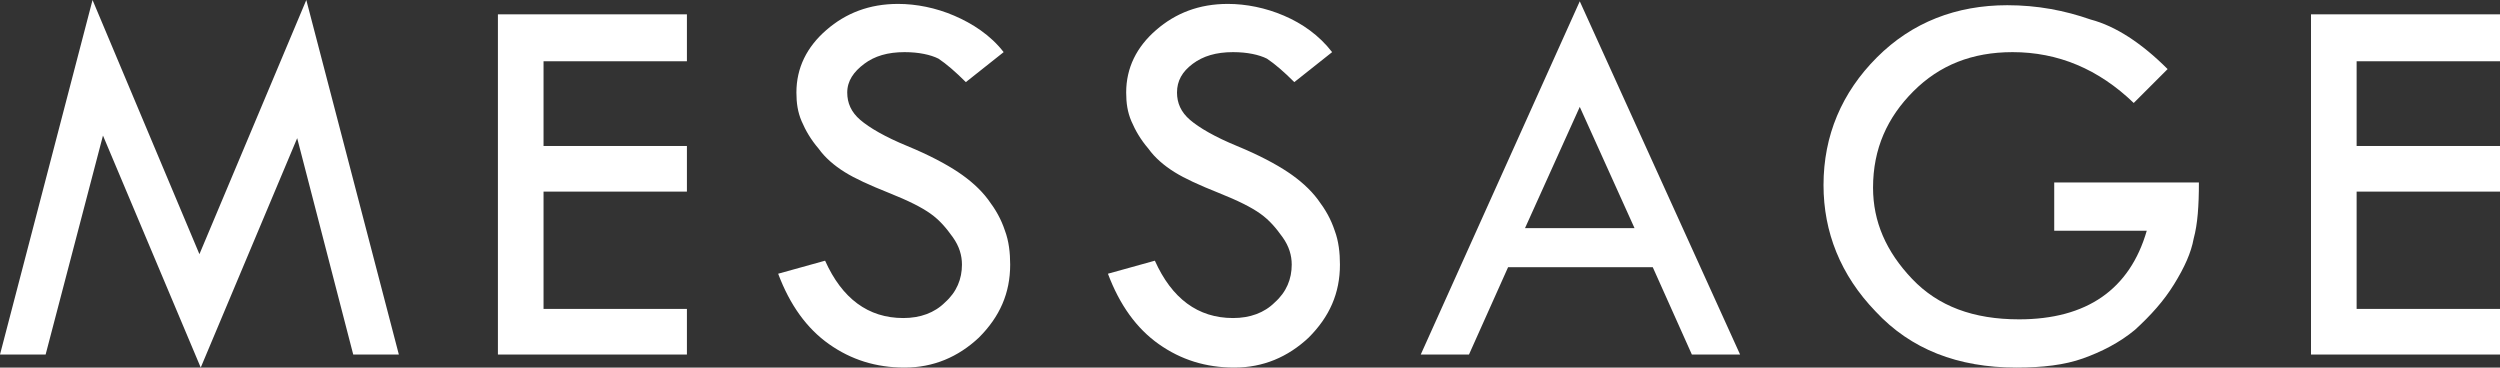 <?xml version="1.0" encoding="utf-8"?>
<!-- Generator: Adobe Illustrator 26.5.2, SVG Export Plug-In . SVG Version: 6.00 Build 0)  -->
<svg version="1.1" id="レイヤー_1" xmlns="http://www.w3.org/2000/svg" xmlns:xlink="http://www.w3.org/1999/xlink" x="0px"
	 y="0px" viewBox="0 0 191.8 28.2" style="enable-background:new 0 0 191.8 28.2;" xml:space="preserve">
<rect x="0" y="0" width="191.8" height="28.2" fill="#333333" stroke="none"/>
<style type="text/css">
	.st0{fill:#FFFFFF;}
</style>
<g>
	<path class="st0" d="M23.5,0l7.1,27.2h-3.5l-4.3-16.6l-7.4,17.6L7.9,10.4L3.5,27.2H0L7.1,0l8.2,19.5L23.5,0z"/>
	<path class="st0" d="M38.2,1.1h14.5v3.6h-11v6.5h11v3.5h-11v9h11v3.5H38.2V1.1z"/>
	<path class="st0" d="M77,4l-2.9,2.3c-0.8-0.8-1.5-1.4-2.1-1.8C71.4,4.2,70.5,4,69.4,4c-1.3,0-2.3,0.3-3.1,0.9S65,6.2,65,7.1
		c0,0.8,0.3,1.5,1,2.1c0.7,0.6,1.9,1.3,3.6,2c1.7,0.7,3,1.4,3.9,2c0.9,0.6,1.7,1.3,2.3,2.1c0.6,0.8,1,1.5,1.3,2.4
		c0.3,0.8,0.4,1.7,0.4,2.6c0,2.2-0.8,4-2.4,5.6c-1.6,1.5-3.5,2.3-5.7,2.3c-2.2,0-4.1-0.6-5.8-1.8c-1.7-1.2-3-3-3.9-5.4l3.6-1
		c1.3,2.9,3.3,4.4,6,4.4c1.3,0,2.4-0.4,3.2-1.2c0.9-0.8,1.3-1.8,1.3-2.9c0-0.7-0.2-1.4-0.7-2.1c-0.5-0.7-1-1.3-1.7-1.8
		c-0.7-0.5-1.7-1-3.2-1.6c-1.5-0.6-2.6-1.1-3.4-1.6c-0.8-0.5-1.5-1.1-2-1.8c-0.6-0.7-1-1.4-1.3-2.1c-0.3-0.7-0.4-1.4-0.4-2.2
		c0-1.9,0.8-3.5,2.3-4.8s3.3-2,5.5-2c1.4,0,2.9,0.3,4.3,0.9S76,2.7,77,4z"/>
	<path class="st0" d="M102.2,4l-2.9,2.3c-0.8-0.8-1.5-1.4-2.1-1.8C96.6,4.2,95.7,4,94.6,4c-1.3,0-2.3,0.3-3.1,0.9s-1.2,1.3-1.2,2.2
		c0,0.8,0.3,1.5,1,2.1c0.7,0.6,1.9,1.3,3.6,2c1.7,0.7,3,1.4,3.9,2c0.9,0.6,1.7,1.3,2.3,2.1c0.6,0.8,1,1.5,1.3,2.4
		c0.3,0.8,0.4,1.7,0.4,2.6c0,2.2-0.8,4-2.4,5.6c-1.6,1.5-3.5,2.3-5.7,2.3c-2.2,0-4.1-0.6-5.8-1.8c-1.7-1.2-3-3-3.9-5.4l3.6-1
		c1.3,2.9,3.3,4.4,6,4.4c1.3,0,2.4-0.4,3.2-1.2c0.9-0.8,1.3-1.8,1.3-2.9c0-0.7-0.2-1.4-0.7-2.1c-0.5-0.7-1-1.3-1.7-1.8
		c-0.7-0.5-1.7-1-3.2-1.6c-1.5-0.6-2.6-1.1-3.4-1.6c-0.8-0.5-1.5-1.1-2-1.8c-0.6-0.7-1-1.4-1.3-2.1c-0.3-0.7-0.4-1.4-0.4-2.2
		c0-1.9,0.8-3.5,2.3-4.8s3.3-2,5.5-2c1.4,0,2.9,0.3,4.3,0.9S101.2,2.7,102.2,4z"/>
	<path class="st0" d="M121.2,0.1l12.3,27.1h-3.7l-3-6.7h-11.1l-3,6.7H109L121.2,0.1z M121.2,8.2l-4.2,9.3h8.4L121.2,8.2z"/>
	<path class="st0" d="M166.3,5.3l-2.6,2.6C161,5.3,157.9,4,154.4,4c-3.1,0-5.6,1-7.6,3s-3.1,4.4-3.1,7.4c0,2.6,1,4.9,3,7
		s4.7,3.1,8.2,3.1c5.2,0,8.5-2.3,9.8-6.8h-7.1V14h11.1c0,1.8-0.1,3.2-0.4,4.3c-0.2,1.1-0.7,2.2-1.5,3.5s-1.8,2.4-3,3.5
		c-1.2,1-2.6,1.7-4,2.2s-3.1,0.7-5.1,0.7c-4.5,0-8.1-1.4-10.8-4.3c-2.7-2.8-4-6.1-4-9.7c0-3.8,1.4-7.1,4.1-9.8c2.7-2.7,6.1-4,10-4
		c2.3,0,4.4,0.4,6.4,1.1C162.3,2,164.3,3.3,166.3,5.3z"/>
	<path class="st0" d="M177.3,1.1h14.5v3.6h-11v6.5h11v3.5h-11v9h11v3.5h-14.5V1.1z"/>
</g>
</svg>
